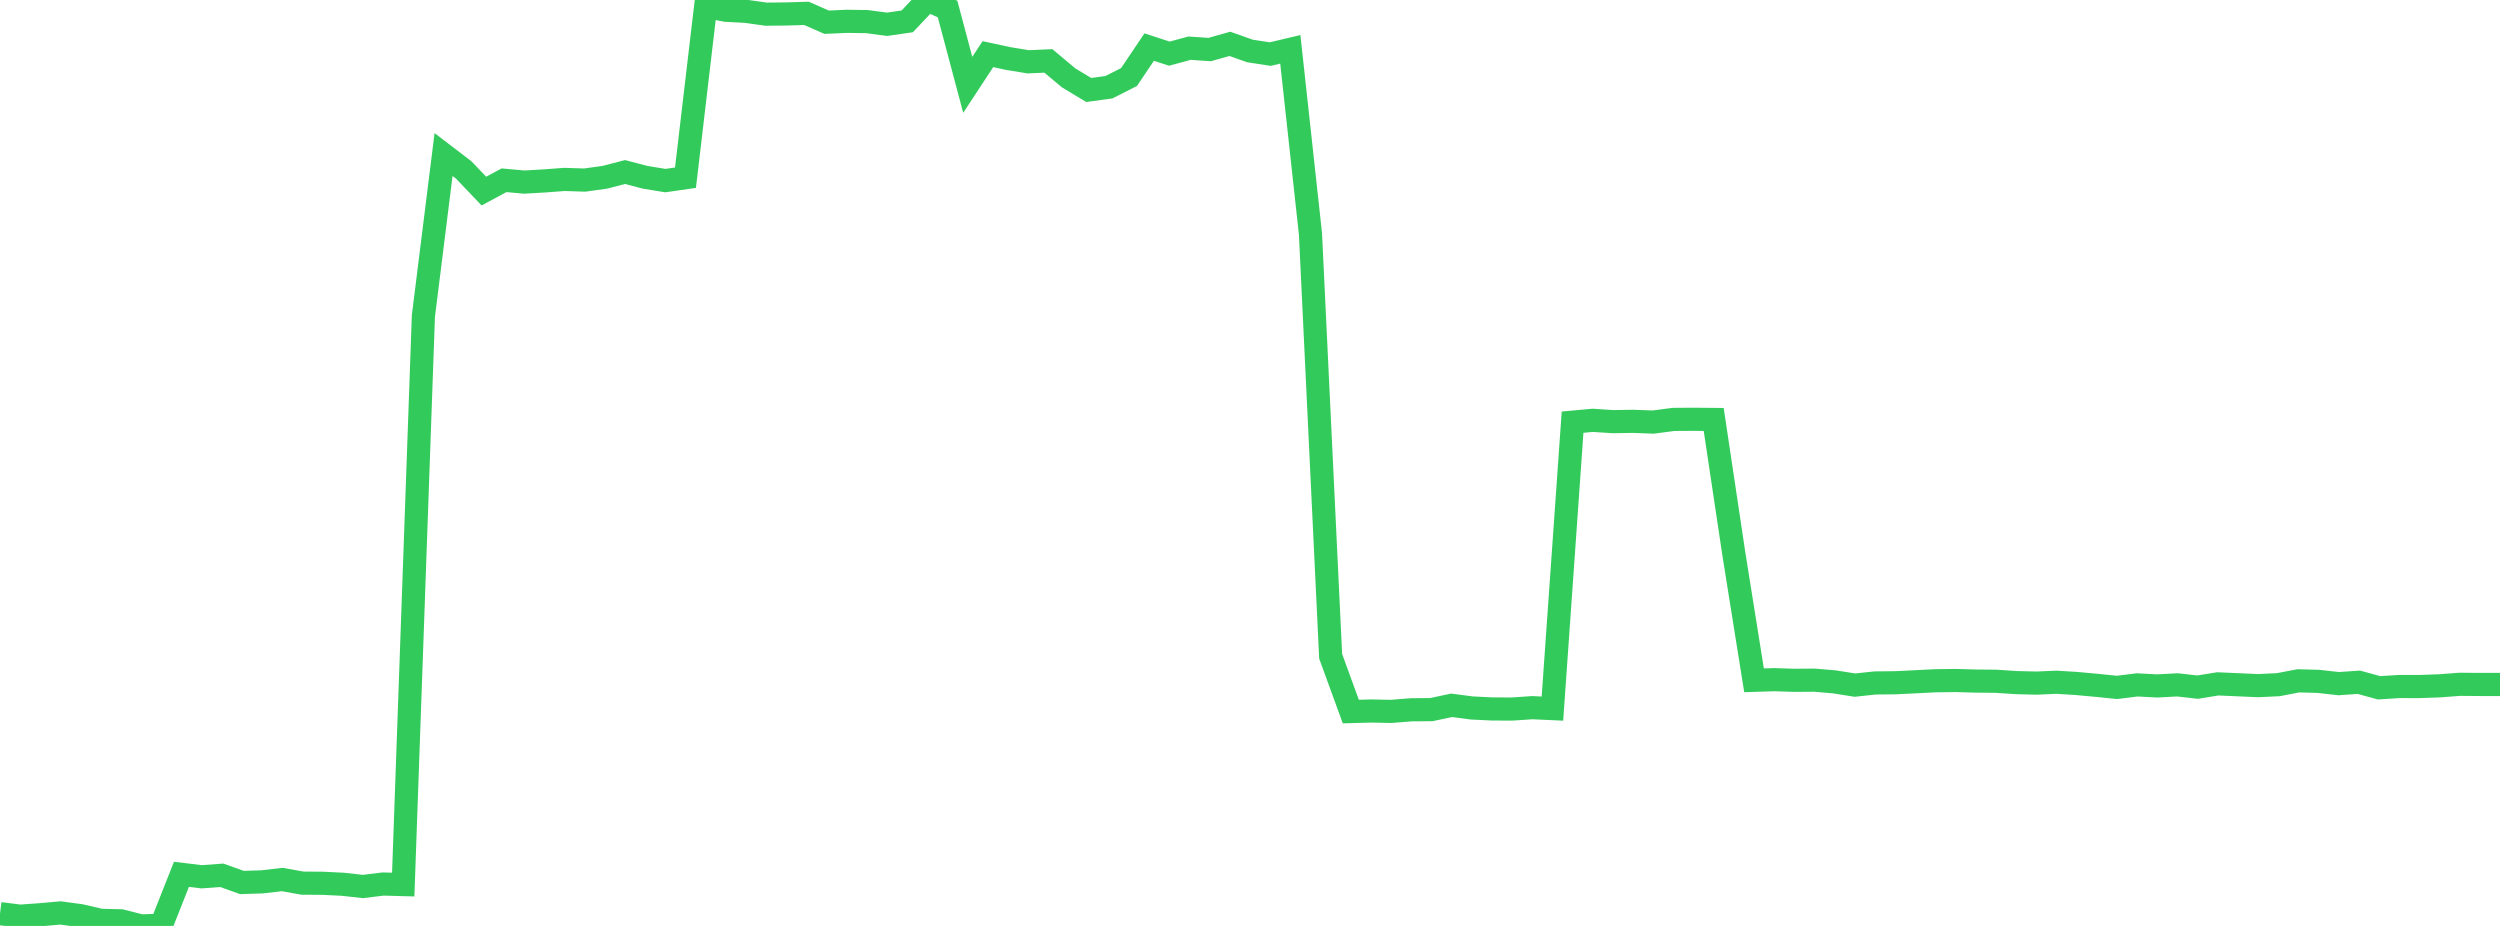 <?xml version="1.0" standalone="no"?>
<!DOCTYPE svg PUBLIC "-//W3C//DTD SVG 1.1//EN" "http://www.w3.org/Graphics/SVG/1.1/DTD/svg11.dtd">

<svg width="135" height="50" viewBox="0 0 135 50" preserveAspectRatio="none" 
  xmlns="http://www.w3.org/2000/svg"
  xmlns:xlink="http://www.w3.org/1999/xlink">


<polyline points="0.0, 49.337 1.089, 49.473 2.177, 49.396 3.266, 49.298 4.355, 49.446 5.444, 49.699 6.532, 49.724 7.621, 50.0 8.71, 49.963 9.798, 47.214 10.887, 47.346 11.976, 47.266 13.065, 47.655 14.153, 47.62 15.242, 47.494 16.331, 47.689 17.419, 47.697 18.508, 47.75 19.597, 47.871 20.685, 47.737 21.774, 47.767 22.863, 17.068 23.952, 8.345 25.04, 9.176 26.129, 10.318 27.218, 9.734 28.306, 9.833 29.395, 9.77 30.484, 9.689 31.573, 9.724 32.661, 9.573 33.75, 9.29 34.839, 9.573 35.927, 9.753 37.016, 9.596 38.105, 0.342 39.194, 0.554 40.282, 0.612 41.371, 0.765 42.46, 0.754 43.548, 0.721 44.637, 1.2 45.726, 1.151 46.815, 1.167 47.903, 1.311 48.992, 1.153 50.081, 0.0 51.169, 0.488 52.258, 4.581 53.347, 2.924 54.435, 3.159 55.524, 3.337 56.613, 3.289 57.702, 4.202 58.79, 4.859 59.879, 4.711 60.968, 4.159 62.056, 2.542 63.145, 2.897 64.234, 2.602 65.323, 2.676 66.411, 2.368 67.5, 2.753 68.589, 2.921 69.677, 2.664 70.766, 12.636 71.855, 35.437 72.944, 38.424 74.032, 38.394 75.121, 38.415 76.21, 38.329 77.298, 38.319 78.387, 38.087 79.476, 38.23 80.565, 38.283 81.653, 38.289 82.742, 38.214 83.831, 38.264 84.919, 22.797 86.008, 22.697 87.097, 22.769 88.185, 22.752 89.274, 22.792 90.363, 22.649 91.452, 22.641 92.54, 22.651 93.629, 29.918 94.718, 36.737 95.806, 36.702 96.895, 36.737 97.984, 36.729 99.073, 36.822 100.161, 36.997 101.25, 36.88 102.339, 36.869 103.427, 36.816 104.516, 36.76 105.605, 36.747 106.694, 36.778 107.782, 36.788 108.871, 36.86 109.96, 36.888 111.048, 36.841 112.137, 36.909 113.226, 37.008 114.315, 37.12 115.403, 36.984 116.492, 37.041 117.581, 36.982 118.669, 37.106 119.758, 36.929 120.847, 36.976 121.935, 37.025 123.024, 36.973 124.113, 36.764 125.202, 36.795 126.29, 36.917 127.379, 36.842 128.468, 37.141 129.556, 37.072 130.645, 37.073 131.734, 37.035 132.823, 36.952 133.911, 36.961 135.0, 36.961" fill="none" stroke="#32ca5b" stroke-width="1.25"/>

</svg>